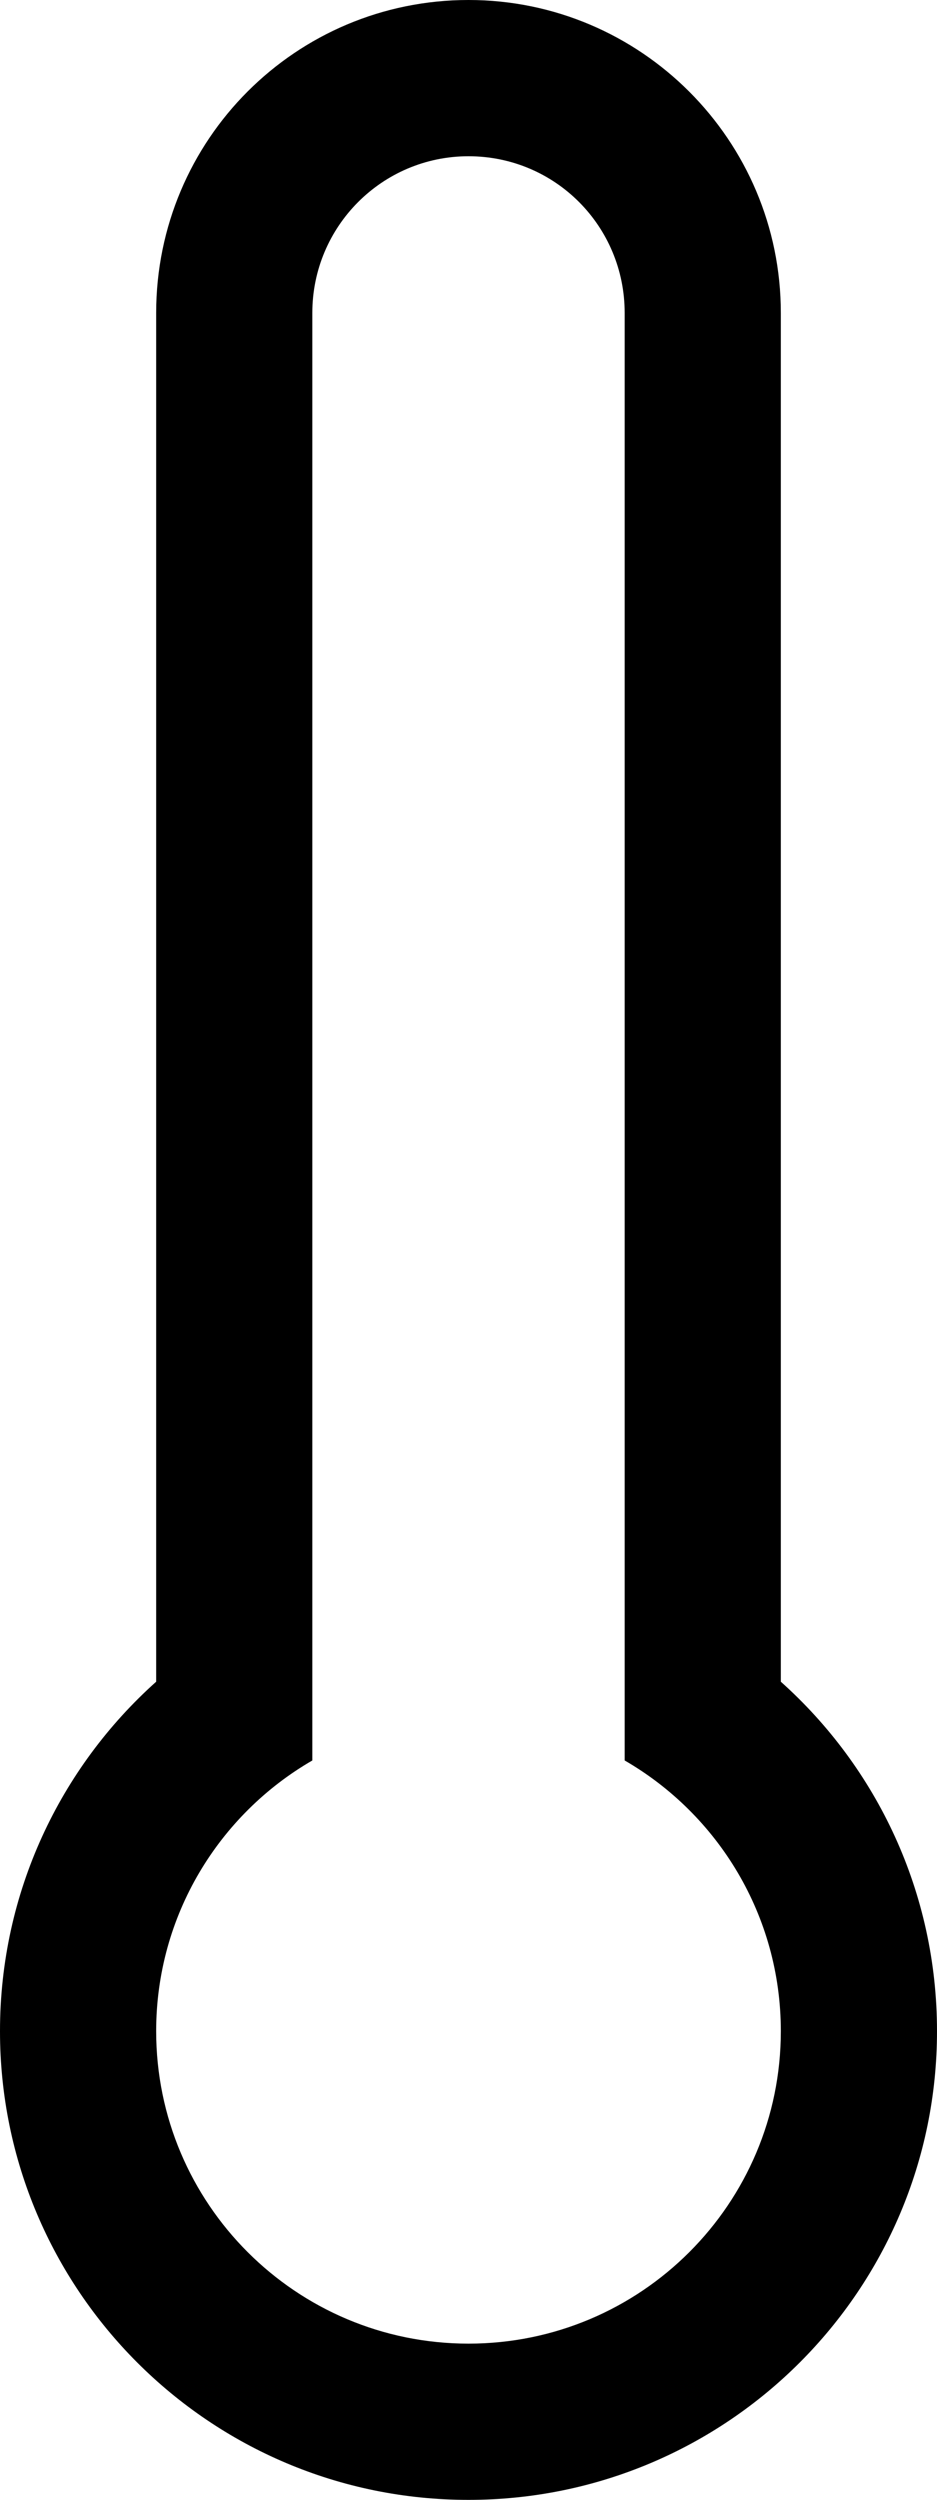<?xml version="1.0" encoding="utf-8"?>
<!-- Generator: Adobe Illustrator 16.0.4, SVG Export Plug-In . SVG Version: 6.00 Build 0)  -->
<!DOCTYPE svg PUBLIC "-//W3C//DTD SVG 1.1//EN" "http://www.w3.org/Graphics/SVG/1.1/DTD/svg11.dtd">
<svg version="1.1" id="Capa_1" xmlns="http://www.w3.org/2000/svg" xmlns:xlink="http://www.w3.org/1999/xlink" x="0px" y="0px"
	 width="12px" height="32px" viewBox="0 0 12 32" enable-background="new 0 0 12 32" xml:space="preserve">
<path d="M10,21.527V4.006C10,1.793,8.205,0,6,0C3.791,0,2,1.787,2,4.006v17.521C0.772,22.626,0,24.223,0,26c0,3.312,2.687,6,6,6
	c3.312,0,6-2.688,6-6C12,24.223,11.229,22.626,10,21.527z M6,30c-2.209,0-4-1.791-4-4c0-1.48,0.804-2.773,2-3.465V4.005
	C4,2.897,4.896,2,6,2c1.111,0,2,0.897,2,2.005v18.53c1.195,0.691,2,1.984,2,3.465C10,28.209,8.209,30,6,30z"/>
</svg>
